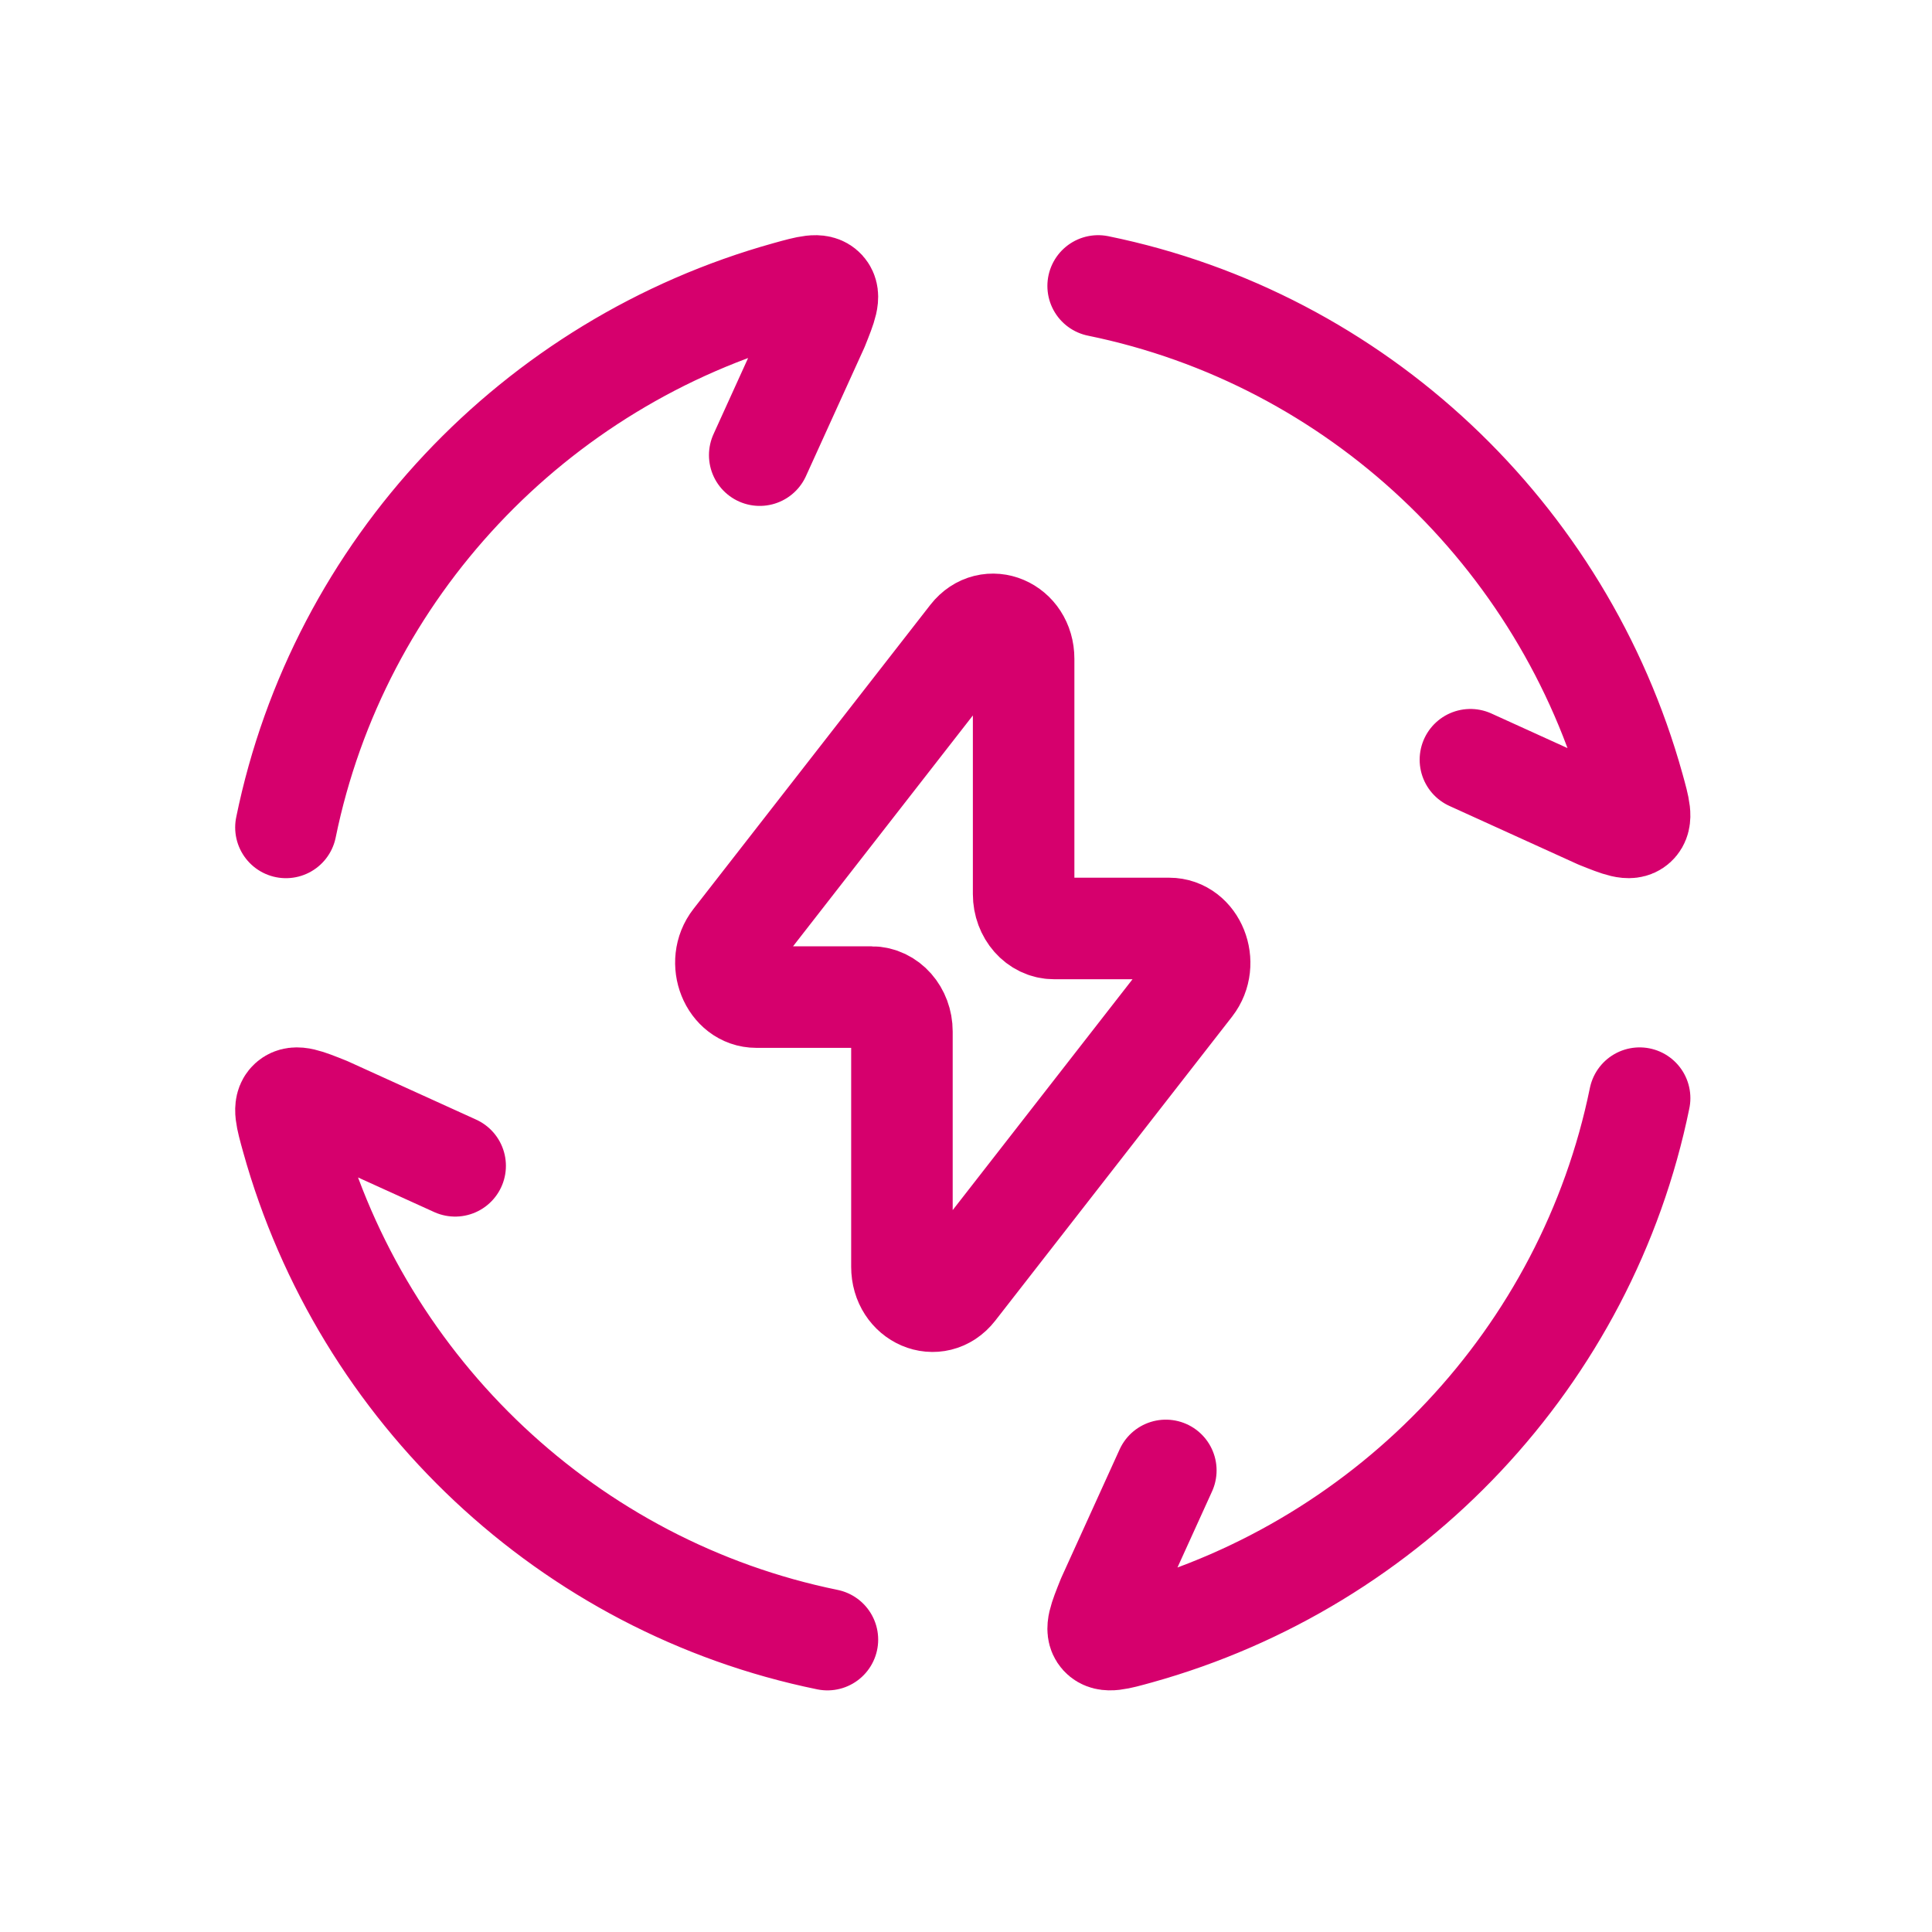 <svg width="250" height="250" viewBox="0 0 250 250" fill="none" xmlns="http://www.w3.org/2000/svg">
<path d="M37 107.067C43.831 73.645 69.143 46.897 101.864 37.788C104.614 37.026 105.981 36.641 106.725 37.455C107.469 38.279 106.918 39.627 105.832 42.343L98.308 58.896M142.1 37C175.522 43.831 202.269 69.143 211.378 101.864C212.14 104.614 212.525 105.981 211.711 106.725C210.888 107.469 209.539 106.918 206.824 105.832L190.271 98.308M212.166 142.1C205.335 175.522 180.023 202.269 147.302 211.378C144.552 212.14 143.186 212.525 142.441 211.711C141.697 210.888 142.249 209.539 143.335 206.824L150.858 190.271M107.067 212.166C73.645 205.335 46.897 180.023 37.788 147.302C37.026 144.552 36.641 143.186 37.455 142.441C38.279 141.697 39.627 142.249 42.343 143.335L58.896 150.858M94.919 121.649L125.564 82.307C127.964 79.233 132.457 81.151 132.457 85.25V115.693C132.457 118.146 134.209 120.143 136.389 120.143H151.296C154.677 120.143 156.481 124.644 154.248 127.517L123.602 166.86C121.202 169.934 116.709 168.016 116.709 163.917V133.473C116.709 131.021 114.958 129.024 112.777 129.024H97.87C94.49 129.024 92.677 124.522 94.919 121.649Z" stroke="#D6006D" stroke-width="13.137" stroke-linecap="round" stroke-linejoin="round"/>
</svg>
